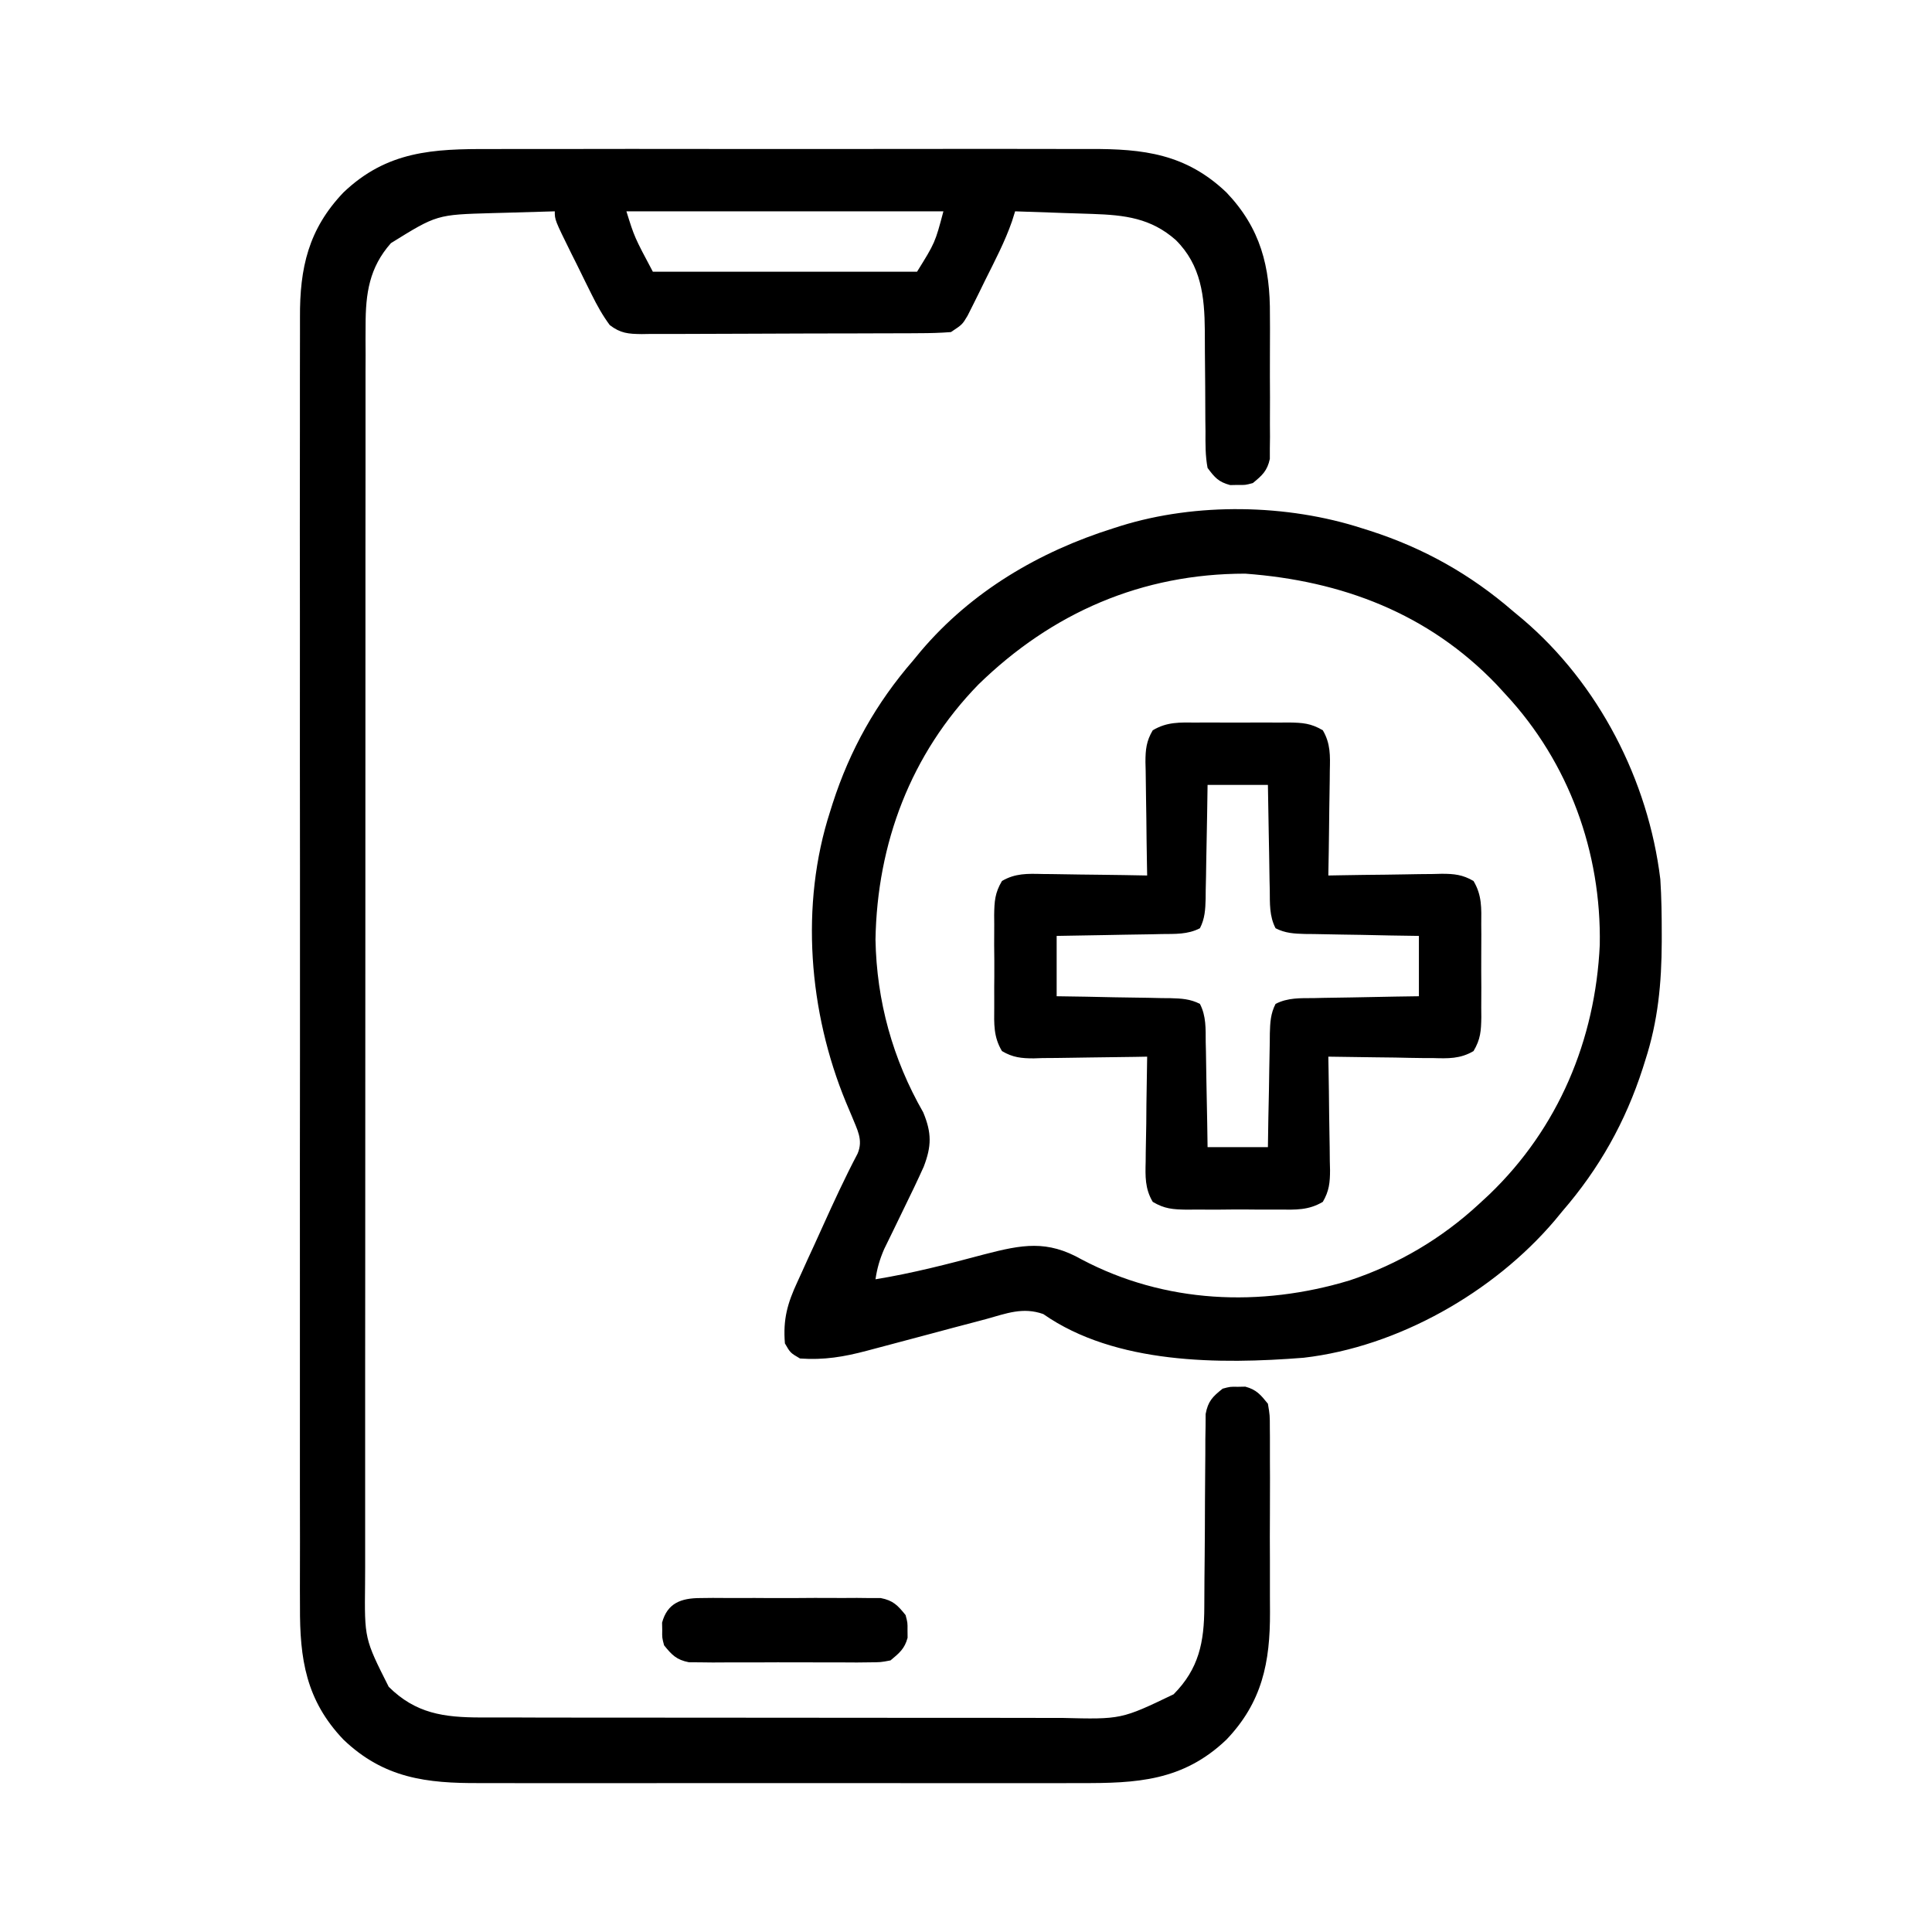 <svg width="26" height="26" viewBox="0 0 26 26" fill="none" xmlns="http://www.w3.org/2000/svg">
<path d="M6.596 2.006C6.693 2.005 6.789 2.005 6.885 2.005C7.145 2.004 7.405 2.004 7.665 2.005C7.938 2.005 8.211 2.005 8.484 2.004C8.942 2.004 9.4 2.004 9.858 2.005C10.386 2.006 10.915 2.006 11.444 2.005C11.899 2.004 12.354 2.004 12.809 2.004C13.08 2.005 13.351 2.005 13.623 2.004C13.878 2.004 14.133 2.004 14.388 2.005C14.481 2.005 14.574 2.005 14.668 2.005C15.388 2.002 15.96 2.07 16.505 2.59C16.964 3.071 17.095 3.59 17.09 4.242C17.09 4.301 17.09 4.359 17.091 4.419C17.091 4.542 17.09 4.664 17.09 4.787C17.089 4.975 17.09 5.162 17.091 5.35C17.091 5.47 17.09 5.589 17.09 5.709C17.091 5.765 17.091 5.821 17.091 5.878C17.09 5.957 17.09 5.957 17.089 6.036C17.089 6.082 17.089 6.128 17.089 6.175C17.055 6.336 16.986 6.398 16.86 6.501C16.759 6.528 16.759 6.528 16.657 6.526C16.607 6.527 16.607 6.527 16.555 6.528C16.399 6.486 16.348 6.428 16.251 6.297C16.22 6.134 16.222 5.971 16.223 5.805C16.223 5.757 16.222 5.708 16.221 5.659C16.22 5.505 16.219 5.35 16.219 5.196C16.218 5.043 16.217 4.89 16.215 4.736C16.214 4.641 16.214 4.546 16.214 4.45C16.21 3.989 16.166 3.57 15.823 3.23C15.488 2.934 15.136 2.894 14.702 2.879C14.641 2.877 14.581 2.875 14.518 2.873C14.455 2.871 14.392 2.869 14.327 2.867C14.263 2.864 14.199 2.862 14.133 2.86C13.976 2.855 13.818 2.849 13.661 2.844C13.647 2.889 13.633 2.933 13.619 2.978C13.523 3.254 13.388 3.51 13.258 3.771C13.217 3.855 13.217 3.855 13.175 3.941C13.148 3.994 13.122 4.047 13.095 4.102C13.07 4.151 13.046 4.199 13.021 4.249C12.95 4.368 12.95 4.368 12.797 4.469C12.655 4.48 12.516 4.484 12.373 4.484C12.33 4.484 12.287 4.485 12.242 4.485C12.099 4.486 11.956 4.486 11.812 4.486C11.713 4.487 11.613 4.487 11.514 4.487C11.305 4.488 11.097 4.488 10.888 4.488C10.62 4.488 10.353 4.49 10.085 4.491C9.88 4.492 9.675 4.493 9.469 4.493C9.37 4.493 9.272 4.493 9.173 4.494C9.035 4.495 8.898 4.495 8.76 4.494C8.698 4.495 8.698 4.495 8.636 4.496C8.456 4.494 8.351 4.486 8.206 4.375C8.108 4.243 8.034 4.108 7.961 3.961C7.932 3.903 7.903 3.844 7.873 3.784C7.858 3.754 7.844 3.724 7.828 3.692C7.783 3.599 7.737 3.507 7.69 3.414C7.466 2.96 7.466 2.96 7.466 2.844C7.246 2.85 7.028 2.857 6.809 2.863C6.716 2.866 6.716 2.866 6.622 2.868C5.878 2.889 5.878 2.889 5.261 3.272C4.969 3.602 4.92 3.949 4.92 4.378C4.92 4.441 4.92 4.504 4.919 4.568C4.919 4.637 4.92 4.706 4.92 4.775C4.92 4.849 4.919 4.923 4.919 4.996C4.919 5.199 4.919 5.401 4.919 5.603C4.919 5.821 4.919 6.039 4.919 6.258C4.918 6.685 4.918 7.112 4.918 7.54C4.918 7.887 4.918 8.235 4.918 8.582C4.917 9.567 4.917 10.552 4.917 11.537C4.917 11.617 4.917 11.617 4.917 11.698C4.917 11.751 4.917 11.804 4.917 11.859C4.917 12.721 4.917 13.582 4.916 14.444C4.915 15.329 4.915 16.214 4.915 17.099C4.915 17.595 4.915 18.092 4.914 18.589C4.914 19.012 4.914 19.434 4.914 19.858C4.914 20.073 4.914 20.289 4.914 20.505C4.913 20.702 4.913 20.9 4.914 21.098C4.914 21.169 4.914 21.24 4.913 21.312C4.905 22.053 4.905 22.053 5.231 22.7C5.594 23.06 5.971 23.112 6.467 23.113C6.504 23.113 6.54 23.113 6.578 23.113C6.699 23.113 6.821 23.113 6.942 23.113C7.03 23.114 7.117 23.114 7.204 23.114C7.441 23.114 7.678 23.114 7.915 23.115C8.063 23.115 8.211 23.115 8.359 23.115C8.877 23.115 9.394 23.116 9.911 23.116C10.392 23.116 10.874 23.116 11.355 23.117C11.769 23.117 12.183 23.118 12.597 23.118C12.844 23.118 13.091 23.118 13.338 23.118C13.57 23.119 13.803 23.119 14.035 23.119C14.12 23.118 14.205 23.119 14.29 23.119C15.09 23.139 15.09 23.139 15.794 22.801C16.134 22.458 16.206 22.099 16.207 21.627C16.207 21.567 16.208 21.506 16.208 21.444C16.209 21.348 16.209 21.348 16.209 21.249C16.21 21.147 16.211 21.045 16.212 20.943C16.214 20.693 16.216 20.442 16.216 20.192C16.217 20.051 16.218 19.91 16.219 19.769C16.221 19.636 16.221 19.504 16.221 19.371C16.222 19.311 16.223 19.251 16.224 19.189C16.224 19.136 16.224 19.084 16.225 19.029C16.257 18.857 16.318 18.796 16.454 18.688C16.555 18.661 16.555 18.661 16.657 18.663C16.707 18.662 16.707 18.662 16.759 18.661C16.909 18.701 16.966 18.771 17.063 18.891C17.089 19.045 17.089 19.045 17.089 19.227C17.09 19.277 17.09 19.277 17.09 19.328C17.091 19.438 17.091 19.548 17.09 19.658C17.09 19.735 17.09 19.812 17.091 19.889C17.091 20.05 17.091 20.212 17.09 20.373C17.088 20.578 17.089 20.784 17.09 20.989C17.091 21.148 17.091 21.307 17.09 21.466C17.09 21.542 17.09 21.618 17.091 21.693C17.094 22.372 16.985 22.908 16.505 23.411C15.919 23.97 15.297 23.999 14.53 23.996C14.434 23.996 14.338 23.996 14.241 23.997C13.981 23.998 13.721 23.997 13.461 23.997C13.188 23.996 12.916 23.997 12.643 23.997C12.185 23.997 11.727 23.997 11.268 23.996C10.74 23.995 10.211 23.995 9.682 23.996C9.228 23.997 8.773 23.997 8.318 23.997C8.046 23.996 7.775 23.996 7.504 23.997C7.249 23.998 6.994 23.997 6.739 23.996C6.645 23.996 6.552 23.996 6.459 23.996C5.739 24 5.166 23.931 4.622 23.411C4.118 22.883 4.033 22.327 4.037 21.618C4.037 21.541 4.037 21.463 4.036 21.386C4.036 21.174 4.036 20.962 4.037 20.75C4.037 20.521 4.036 20.292 4.036 20.063C4.035 19.615 4.035 19.167 4.036 18.718C4.036 18.354 4.036 17.99 4.036 17.626C4.036 17.574 4.036 17.522 4.036 17.468C4.036 17.363 4.036 17.257 4.036 17.152C4.035 16.164 4.036 15.175 4.037 14.187C4.038 13.34 4.038 12.492 4.037 11.645C4.036 10.66 4.035 9.676 4.036 8.691C4.036 8.586 4.036 8.481 4.036 8.376C4.036 8.324 4.036 8.272 4.036 8.219C4.036 7.855 4.036 7.491 4.035 7.128C4.035 6.684 4.035 6.241 4.036 5.797C4.037 5.571 4.037 5.345 4.036 5.119C4.036 4.912 4.036 4.704 4.037 4.497C4.037 4.423 4.037 4.348 4.037 4.273C4.033 3.604 4.151 3.084 4.622 2.59C5.208 2.031 5.829 2.002 6.596 2.006ZM8.43 2.844C8.538 3.191 8.538 3.191 8.786 3.657C9.959 3.657 11.132 3.657 12.341 3.657C12.584 3.266 12.584 3.266 12.696 2.844C11.288 2.844 9.881 2.844 8.43 2.844Z" fill="black"/>
<path d="M18.332 7.11C18.367 7.121 18.402 7.132 18.437 7.143C19.16 7.376 19.789 7.729 20.364 8.227C20.405 8.261 20.446 8.295 20.488 8.33C21.513 9.2 22.182 10.5 22.344 11.833C22.36 12.079 22.363 12.325 22.363 12.572C22.363 12.606 22.363 12.639 22.363 12.674C22.361 13.231 22.313 13.74 22.141 14.27C22.13 14.305 22.119 14.339 22.108 14.375C21.875 15.098 21.522 15.727 21.024 16.302C20.99 16.343 20.956 16.384 20.922 16.426C20.101 17.392 18.812 18.126 17.544 18.272C16.418 18.361 15.011 18.362 14.04 17.684C13.765 17.587 13.546 17.675 13.272 17.751C13.187 17.774 13.187 17.774 13.099 17.797C12.917 17.844 12.735 17.893 12.553 17.942C12.371 17.991 12.19 18.039 12.008 18.087C11.895 18.116 11.782 18.147 11.669 18.177C11.358 18.26 11.088 18.305 10.766 18.282C10.636 18.206 10.636 18.206 10.563 18.079C10.536 17.755 10.597 17.539 10.733 17.247C10.76 17.189 10.76 17.189 10.787 17.129C10.842 17.005 10.899 16.882 10.956 16.759C10.994 16.676 11.031 16.593 11.069 16.51C11.219 16.178 11.371 15.848 11.541 15.525C11.621 15.338 11.533 15.198 11.463 15.02C11.424 14.928 11.424 14.928 11.385 14.835C10.884 13.623 10.764 12.178 11.172 10.919C11.183 10.884 11.194 10.85 11.205 10.814C11.438 10.091 11.791 9.462 12.289 8.888C12.323 8.846 12.357 8.805 12.392 8.763C13.073 7.96 13.983 7.424 14.981 7.11C15.03 7.094 15.03 7.094 15.081 7.078C16.1 6.761 17.32 6.782 18.332 7.11ZM13.168 9.211C12.257 10.145 11.804 11.35 11.782 12.645C11.797 13.471 12.014 14.254 12.424 14.969C12.54 15.247 12.537 15.425 12.431 15.701C12.346 15.89 12.257 16.075 12.166 16.26C12.119 16.356 12.072 16.452 12.026 16.549C11.984 16.636 11.941 16.722 11.899 16.809C11.839 16.947 11.804 17.067 11.782 17.216C12.279 17.135 12.762 17.01 13.248 16.88C13.756 16.749 14.089 16.684 14.556 16.949C15.676 17.541 16.96 17.595 18.163 17.231C18.816 17.014 19.402 16.668 19.907 16.2C19.951 16.159 19.995 16.118 20.041 16.076C20.971 15.184 21.469 13.997 21.529 12.717C21.552 11.47 21.113 10.26 20.262 9.345C20.201 9.278 20.201 9.278 20.138 9.21C19.22 8.254 18.058 7.816 16.758 7.72C15.367 7.72 14.159 8.245 13.168 9.211Z" fill="black"/>
<path d="M16.099 9.724C16.143 9.724 16.187 9.724 16.233 9.723C16.326 9.723 16.42 9.724 16.514 9.724C16.657 9.725 16.8 9.724 16.943 9.723C17.034 9.723 17.125 9.723 17.216 9.724C17.259 9.723 17.301 9.723 17.345 9.723C17.529 9.726 17.642 9.733 17.802 9.828C17.907 10.007 17.901 10.172 17.896 10.374C17.895 10.414 17.895 10.454 17.895 10.496C17.894 10.624 17.891 10.752 17.889 10.881C17.888 10.968 17.887 11.055 17.886 11.142C17.884 11.355 17.88 11.569 17.876 11.782C17.93 11.781 17.985 11.78 18.041 11.779C18.242 11.775 18.444 11.773 18.646 11.771C18.733 11.77 18.82 11.769 18.908 11.767C19.033 11.764 19.159 11.763 19.284 11.762C19.343 11.761 19.343 11.761 19.402 11.759C19.57 11.759 19.685 11.771 19.83 11.856C19.945 12.049 19.936 12.222 19.934 12.442C19.934 12.487 19.934 12.531 19.935 12.577C19.935 12.67 19.934 12.764 19.934 12.857C19.933 13 19.934 13.143 19.935 13.287C19.935 13.377 19.934 13.469 19.934 13.559C19.934 13.602 19.935 13.645 19.935 13.689C19.932 13.873 19.925 13.986 19.83 14.145C19.651 14.251 19.486 14.245 19.284 14.239C19.244 14.239 19.204 14.239 19.162 14.239C19.034 14.238 18.906 14.235 18.777 14.232C18.69 14.231 18.603 14.23 18.516 14.229C18.302 14.227 18.089 14.224 17.876 14.22C17.878 14.301 17.878 14.301 17.879 14.384C17.883 14.586 17.885 14.788 17.887 14.989C17.888 15.077 17.889 15.164 17.891 15.251C17.894 15.377 17.895 15.502 17.896 15.628C17.897 15.667 17.898 15.706 17.899 15.746C17.899 15.913 17.887 16.029 17.802 16.174C17.609 16.289 17.436 16.28 17.216 16.278C17.171 16.278 17.127 16.278 17.081 16.278C16.988 16.279 16.894 16.278 16.801 16.277C16.658 16.276 16.515 16.277 16.372 16.279C16.28 16.279 16.189 16.278 16.099 16.278C16.056 16.278 16.013 16.279 15.969 16.279C15.786 16.276 15.672 16.269 15.513 16.174C15.407 15.995 15.413 15.83 15.418 15.628C15.419 15.588 15.419 15.547 15.419 15.506C15.421 15.378 15.423 15.249 15.426 15.121C15.427 15.034 15.428 14.947 15.428 14.86C15.431 14.646 15.434 14.433 15.438 14.22C15.357 14.221 15.357 14.221 15.274 14.223C15.072 14.226 14.87 14.229 14.668 14.231C14.581 14.232 14.494 14.233 14.407 14.235C14.281 14.237 14.156 14.239 14.03 14.239C13.972 14.241 13.972 14.241 13.912 14.243C13.745 14.243 13.629 14.231 13.484 14.145C13.369 13.953 13.378 13.78 13.38 13.559C13.38 13.515 13.38 13.471 13.38 13.425C13.379 13.332 13.38 13.238 13.381 13.145C13.382 13.001 13.381 12.858 13.379 12.715C13.38 12.624 13.38 12.533 13.38 12.442C13.38 12.399 13.379 12.357 13.379 12.313C13.382 12.129 13.389 12.016 13.484 11.856C13.663 11.751 13.828 11.757 14.03 11.762C14.07 11.763 14.111 11.763 14.152 11.763C14.28 11.764 14.409 11.767 14.537 11.769C14.624 11.771 14.711 11.771 14.799 11.772C15.012 11.774 15.225 11.778 15.438 11.782C15.437 11.728 15.436 11.674 15.435 11.617C15.431 11.416 15.429 11.214 15.427 11.012C15.426 10.925 15.425 10.838 15.423 10.75C15.421 10.625 15.419 10.499 15.418 10.374C15.418 10.335 15.416 10.296 15.415 10.256C15.415 10.088 15.427 9.973 15.513 9.828C15.705 9.713 15.878 9.722 16.099 9.724ZM16.251 10.563C16.249 10.694 16.247 10.824 16.245 10.958C16.243 11.084 16.24 11.21 16.238 11.336C16.236 11.424 16.234 11.511 16.233 11.599C16.232 11.725 16.229 11.851 16.226 11.977C16.226 12.036 16.226 12.036 16.225 12.095C16.221 12.24 16.215 12.362 16.148 12.492C15.984 12.577 15.813 12.568 15.633 12.57C15.593 12.571 15.552 12.572 15.511 12.573C15.382 12.575 15.253 12.577 15.124 12.579C15.037 12.58 14.949 12.582 14.862 12.584C14.648 12.588 14.434 12.591 14.22 12.595C14.22 12.863 14.22 13.131 14.22 13.407C14.35 13.409 14.48 13.411 14.614 13.413C14.74 13.415 14.866 13.418 14.992 13.421C15.08 13.422 15.168 13.424 15.255 13.425C15.381 13.426 15.507 13.429 15.633 13.432C15.672 13.432 15.711 13.433 15.752 13.433C15.897 13.437 16.018 13.443 16.148 13.51C16.233 13.674 16.225 13.845 16.226 14.025C16.227 14.065 16.228 14.106 16.229 14.147C16.232 14.276 16.233 14.405 16.235 14.534C16.237 14.621 16.238 14.709 16.24 14.796C16.245 15.01 16.248 15.224 16.251 15.438C16.519 15.438 16.787 15.438 17.063 15.438C17.065 15.308 17.067 15.178 17.069 15.044C17.072 14.918 17.074 14.792 17.077 14.666C17.078 14.578 17.08 14.49 17.081 14.403C17.083 14.277 17.085 14.151 17.088 14.025C17.088 13.986 17.089 13.947 17.089 13.906C17.093 13.761 17.099 13.64 17.166 13.51C17.33 13.425 17.501 13.433 17.681 13.432C17.722 13.431 17.762 13.43 17.804 13.429C17.932 13.426 18.061 13.425 18.19 13.423C18.277 13.421 18.365 13.42 18.452 13.418C18.666 13.413 18.881 13.41 19.095 13.407C19.095 13.139 19.095 12.871 19.095 12.595C18.964 12.593 18.834 12.591 18.7 12.589C18.574 12.586 18.448 12.584 18.322 12.581C18.234 12.58 18.147 12.578 18.059 12.577C17.933 12.575 17.807 12.573 17.681 12.57C17.642 12.569 17.603 12.569 17.562 12.569C17.418 12.565 17.296 12.559 17.166 12.492C17.081 12.328 17.09 12.157 17.088 11.977C17.087 11.936 17.086 11.896 17.085 11.854C17.083 11.726 17.081 11.597 17.079 11.468C17.078 11.38 17.076 11.293 17.074 11.206C17.07 10.992 17.067 10.778 17.063 10.563C16.795 10.563 16.527 10.563 16.251 10.563Z" fill="black"/>
<path d="M9.421 21.506C9.477 21.505 9.534 21.505 9.592 21.504C9.652 21.504 9.713 21.505 9.775 21.505C9.837 21.505 9.9 21.505 9.964 21.505C10.096 21.504 10.228 21.505 10.359 21.506C10.561 21.507 10.763 21.506 10.965 21.504C11.093 21.505 11.221 21.505 11.349 21.505C11.41 21.505 11.47 21.504 11.533 21.504C11.617 21.505 11.617 21.505 11.703 21.506C11.753 21.506 11.802 21.506 11.853 21.506C12.021 21.539 12.081 21.604 12.187 21.735C12.214 21.837 12.214 21.837 12.213 21.938C12.213 21.989 12.213 21.989 12.214 22.04C12.175 22.188 12.101 22.248 11.984 22.345C11.853 22.37 11.853 22.37 11.703 22.371C11.647 22.372 11.591 22.372 11.533 22.373C11.472 22.372 11.412 22.372 11.349 22.372C11.256 22.372 11.256 22.372 11.16 22.372C11.028 22.372 10.897 22.372 10.765 22.371C10.563 22.37 10.361 22.371 10.159 22.372C10.031 22.372 9.903 22.372 9.775 22.372C9.715 22.372 9.654 22.372 9.592 22.373C9.507 22.372 9.507 22.372 9.421 22.371C9.372 22.371 9.322 22.371 9.271 22.37C9.104 22.337 9.043 22.273 8.937 22.142C8.91 22.04 8.91 22.04 8.912 21.938C8.911 21.888 8.911 21.888 8.91 21.837C8.981 21.572 9.169 21.507 9.421 21.506Z" fill="black"/>
</svg>
